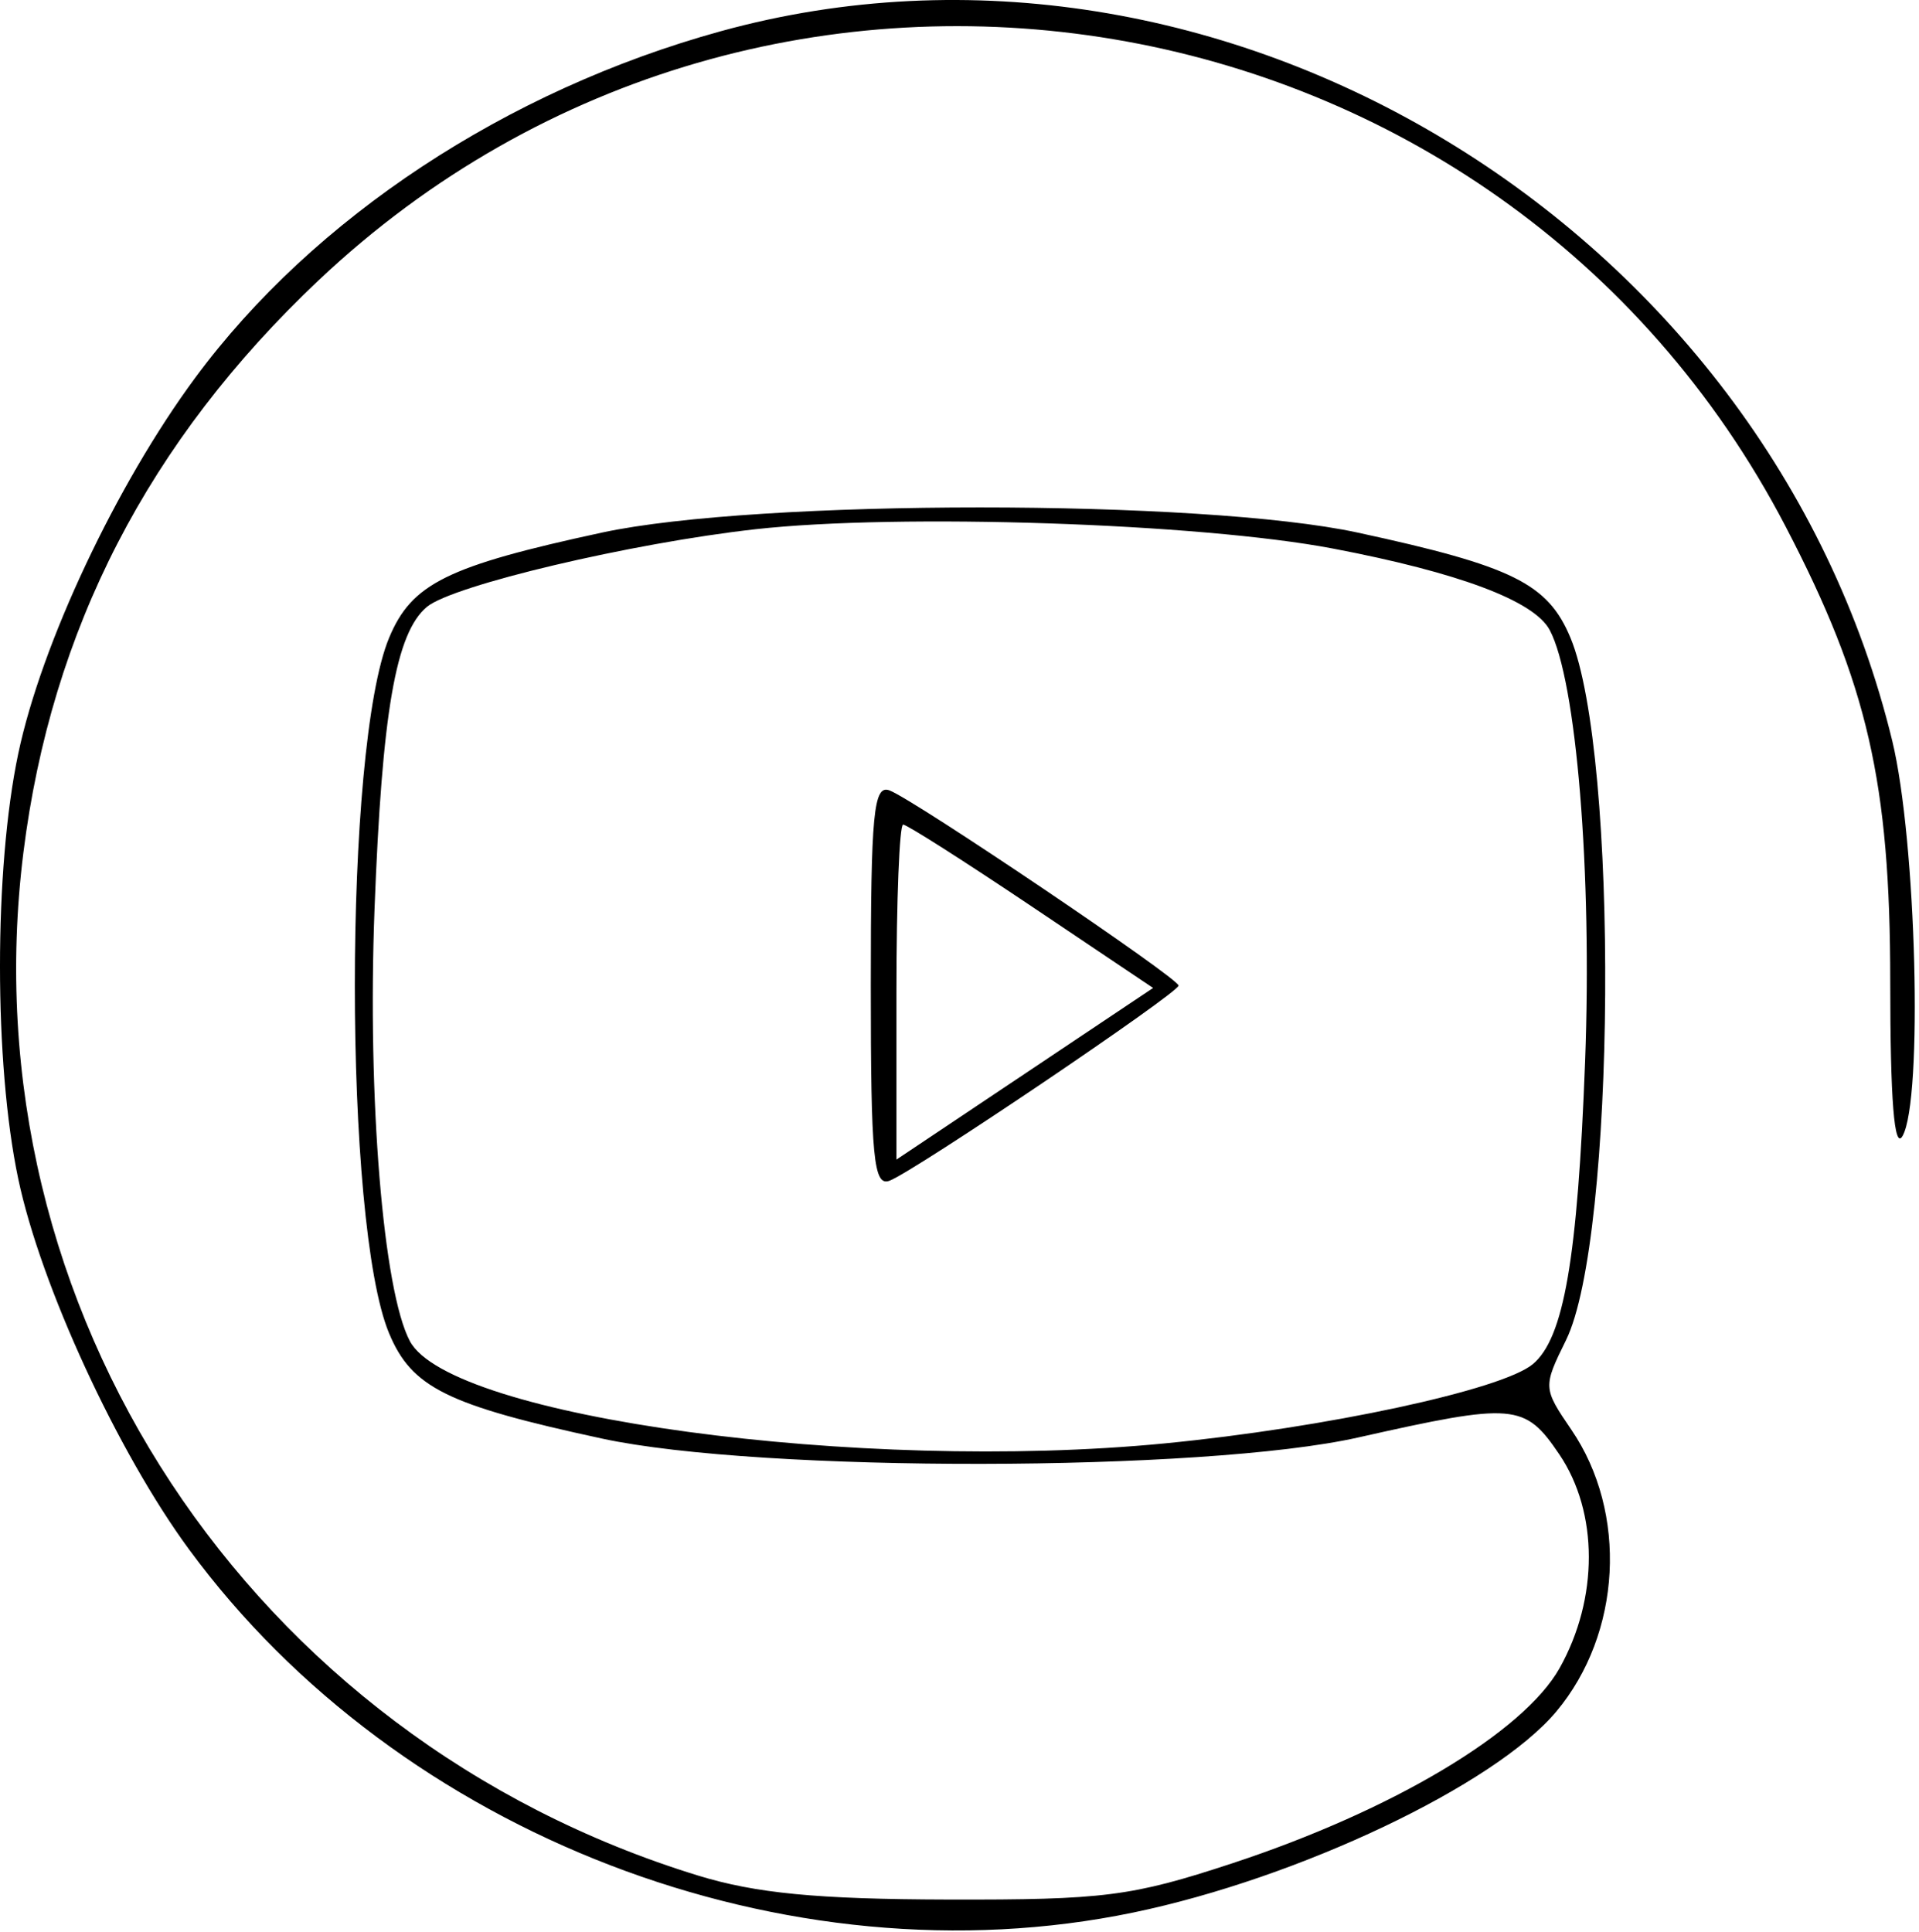 <svg xmlns="http://www.w3.org/2000/svg" width="149" height="150" viewBox="0 0 149 150" fill="none"><path fill-rule="evenodd" clip-rule="evenodd" d="M55.96 2.426C39.348 7.003 24.342 16.9 15.155 29.337C9.024 37.64 3.215 49.978 1.415 58.527C-0.472 67.489 -0.472 82.565 1.415 91.527C3.16 99.811 9.131 112.763 14.688 120.319C31.018 142.518 61.092 154.082 87.987 148.503C100.84 145.837 116.05 138.61 120.838 132.897C125.908 126.845 126.409 117.463 122.006 111.01C119.806 107.786 119.8 107.697 121.59 104.064C125.468 96.192 125.71 58.584 121.94 49.524C120.188 45.312 117.434 43.951 105.403 41.352C93.356 38.75 58.796 38.75 46.749 41.352C34.718 43.951 31.965 45.312 30.212 49.524C26.666 58.046 26.663 94.998 30.206 103.516C31.965 107.744 34.706 109.1 46.749 111.702C59.048 114.359 93.48 114.309 105.448 111.617C117.568 108.891 118.389 108.96 121.072 112.925C124.12 117.43 124.128 124.119 121.093 129.527C118.294 134.513 108.098 140.59 95.665 144.684C87.869 147.25 85.72 147.524 73.587 147.494C63.444 147.469 58.678 147.009 54.171 145.622C19.379 134.916 -2.599 101.578 1.816 66.206C3.98 48.882 11.526 34.249 24.735 21.769C59.591 -11.163 116.51 -1.605 138.653 40.899C145.002 53.087 146.765 60.757 146.767 76.206C146.768 85.432 147.08 89.339 147.723 88.206C149.322 85.392 148.797 65.246 146.924 57.527C137.2 17.463 94.738 -8.258 55.96 2.426ZM103.481 42.591C113.262 44.455 119.119 46.654 120.325 48.916C122.402 52.815 123.63 67.783 123.073 82.436C122.491 97.746 121.425 103.914 119.015 105.923C116.617 107.922 102.936 110.864 90.394 112.079C66.8 114.365 34.977 110.05 31.827 104.138C29.75 100.239 28.522 85.271 29.079 70.618C29.663 55.283 30.727 49.14 33.15 47.12C35.16 45.446 49.023 42.17 58.652 41.094C69.814 39.847 93.174 40.627 103.481 42.591ZM67.613 76.527C67.613 89.935 67.828 92.158 69.075 91.677C71.053 90.915 91.509 77.1 91.509 76.527C91.509 75.954 71.053 62.139 69.075 61.377C67.828 60.896 67.613 63.119 67.613 76.527ZM80.088 70.37L89.532 76.712L79.568 83.375L69.604 90.038V77.033C69.604 69.879 69.838 64.027 70.124 64.027C70.411 64.027 74.894 66.881 80.088 70.37Z" fill="black"></path></svg>